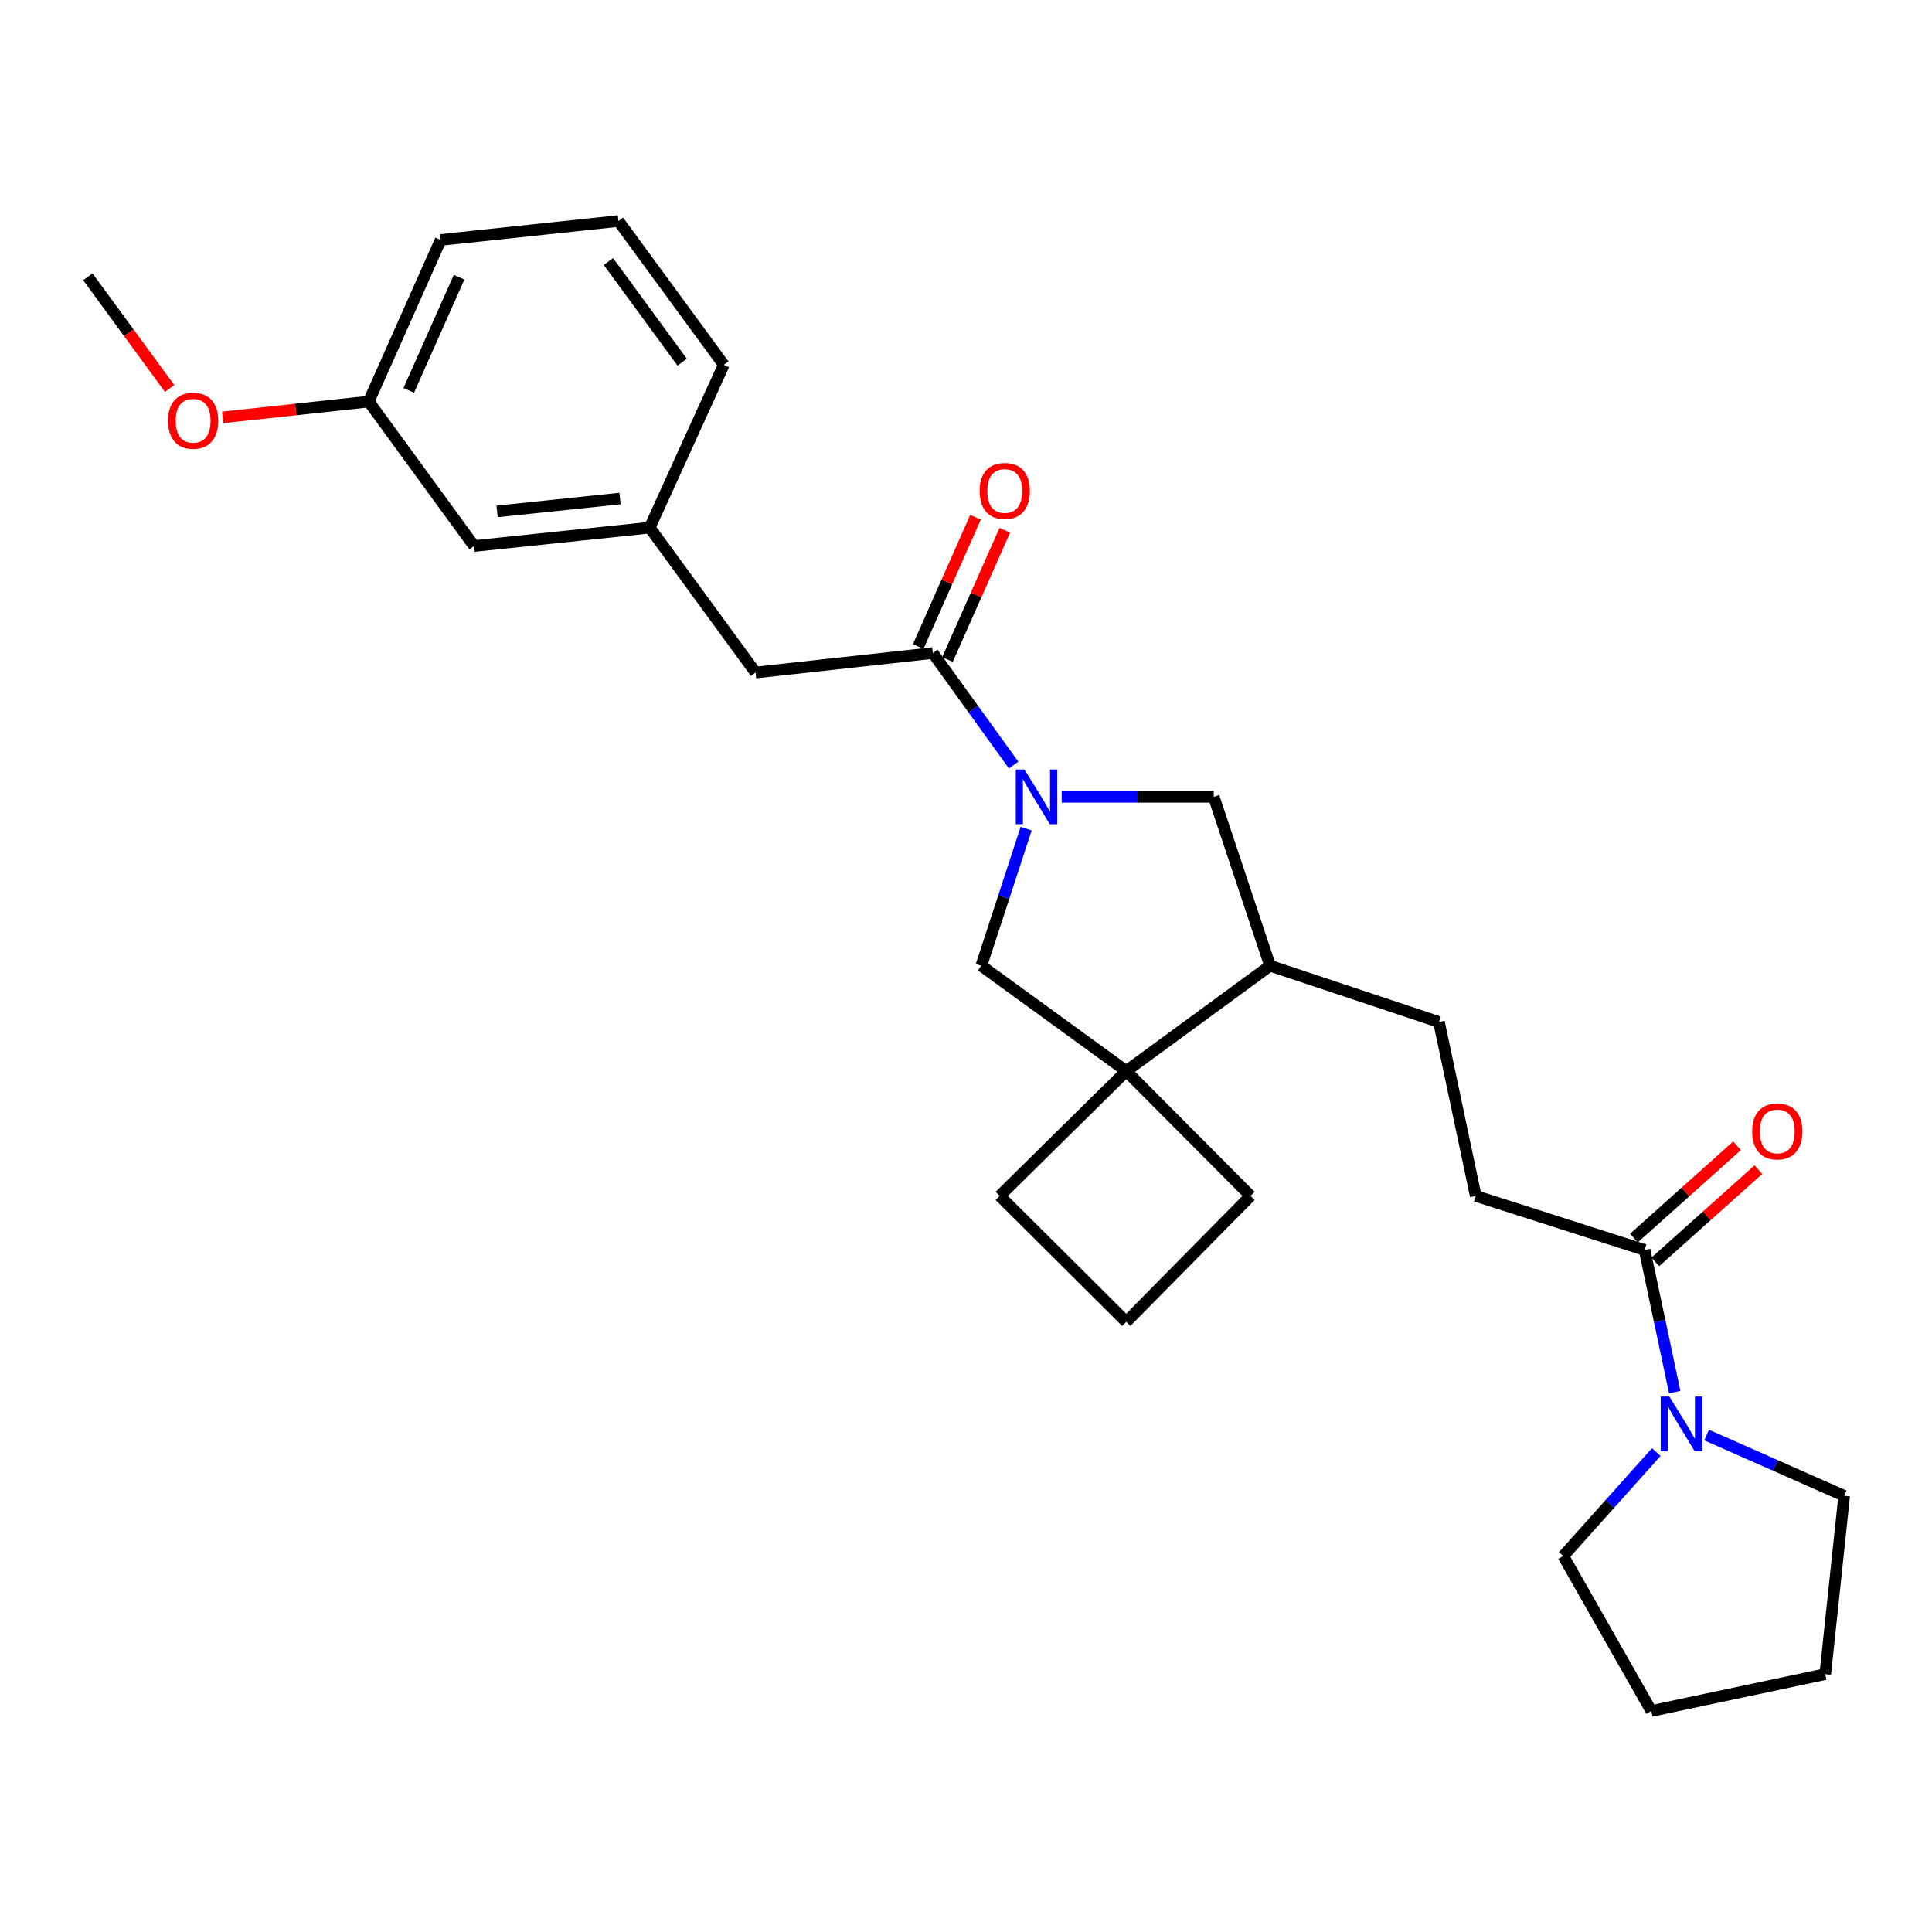 <?xml version='1.0' encoding='iso-8859-1'?>
<svg version='1.1' baseProfile='full'
              xmlns='http://www.w3.org/2000/svg'
                      xmlns:rdkit='http://www.rdkit.org/xml'
                      xmlns:xlink='http://www.w3.org/1999/xlink'
                  xml:space='preserve'
width='1000px' height='1000px' viewBox='0 0 1000 1000'>
<!-- END OF HEADER -->
<rect style='opacity:1.0;fill:#FFFFFF;stroke:none' width='1000' height='1000' x='0' y='0'> </rect>
<path class='bond-0' d='M 524.644,395.987 L 503.74,366.999' style='fill:none;fill-rule:evenodd;stroke:#0000FF;stroke-width:6px;stroke-linecap:butt;stroke-linejoin:miter;stroke-opacity:1' />
<path class='bond-0' d='M 503.74,366.999 L 482.836,338.012' style='fill:none;fill-rule:evenodd;stroke:#000000;stroke-width:6px;stroke-linecap:butt;stroke-linejoin:miter;stroke-opacity:1' />
<path class='bond-4' d='M 531.129,428.9 L 519.528,464.381' style='fill:none;fill-rule:evenodd;stroke:#0000FF;stroke-width:6px;stroke-linecap:butt;stroke-linejoin:miter;stroke-opacity:1' />
<path class='bond-4' d='M 519.528,464.381 L 507.928,499.862' style='fill:none;fill-rule:evenodd;stroke:#000000;stroke-width:6px;stroke-linecap:butt;stroke-linejoin:miter;stroke-opacity:1' />
<path class='bond-5' d='M 549.543,412.441 L 588.892,412.441' style='fill:none;fill-rule:evenodd;stroke:#0000FF;stroke-width:6px;stroke-linecap:butt;stroke-linejoin:miter;stroke-opacity:1' />
<path class='bond-5' d='M 588.892,412.441 L 628.24,412.441' style='fill:none;fill-rule:evenodd;stroke:#000000;stroke-width:6px;stroke-linecap:butt;stroke-linejoin:miter;stroke-opacity:1' />
<path class='bond-7' d='M 482.836,338.012 L 391.078,348.095' style='fill:none;fill-rule:evenodd;stroke:#000000;stroke-width:6px;stroke-linecap:butt;stroke-linejoin:miter;stroke-opacity:1' />
<path class='bond-8' d='M 490.413,341.37 L 505.242,307.91' style='fill:none;fill-rule:evenodd;stroke:#000000;stroke-width:6px;stroke-linecap:butt;stroke-linejoin:miter;stroke-opacity:1' />
<path class='bond-8' d='M 505.242,307.91 L 520.072,274.449' style='fill:none;fill-rule:evenodd;stroke:#FF0000;stroke-width:6px;stroke-linecap:butt;stroke-linejoin:miter;stroke-opacity:1' />
<path class='bond-8' d='M 475.26,334.654 L 490.089,301.194' style='fill:none;fill-rule:evenodd;stroke:#000000;stroke-width:6px;stroke-linecap:butt;stroke-linejoin:miter;stroke-opacity:1' />
<path class='bond-8' d='M 490.089,301.194 L 504.919,267.733' style='fill:none;fill-rule:evenodd;stroke:#FF0000;stroke-width:6px;stroke-linecap:butt;stroke-linejoin:miter;stroke-opacity:1' />
<path class='bond-1' d='M 582.955,554.373 L 507.928,499.862' style='fill:none;fill-rule:evenodd;stroke:#000000;stroke-width:6px;stroke-linecap:butt;stroke-linejoin:miter;stroke-opacity:1' />
<path class='bond-15' d='M 582.955,554.373 L 647.273,619.005' style='fill:none;fill-rule:evenodd;stroke:#000000;stroke-width:6px;stroke-linecap:butt;stroke-linejoin:miter;stroke-opacity:1' />
<path class='bond-16' d='M 582.955,554.373 L 517.44,619.005' style='fill:none;fill-rule:evenodd;stroke:#000000;stroke-width:6px;stroke-linecap:butt;stroke-linejoin:miter;stroke-opacity:1' />
<path class='bond-27' d='M 582.955,554.373 L 657.384,499.862' style='fill:none;fill-rule:evenodd;stroke:#000000;stroke-width:6px;stroke-linecap:butt;stroke-linejoin:miter;stroke-opacity:1' />
<path class='bond-2' d='M 866.825,720.554 L 859.038,683.771' style='fill:none;fill-rule:evenodd;stroke:#0000FF;stroke-width:6px;stroke-linecap:butt;stroke-linejoin:miter;stroke-opacity:1' />
<path class='bond-2' d='M 859.038,683.771 L 851.25,646.988' style='fill:none;fill-rule:evenodd;stroke:#000000;stroke-width:6px;stroke-linecap:butt;stroke-linejoin:miter;stroke-opacity:1' />
<path class='bond-17' d='M 883.353,742.777 L 918.949,758.506' style='fill:none;fill-rule:evenodd;stroke:#0000FF;stroke-width:6px;stroke-linecap:butt;stroke-linejoin:miter;stroke-opacity:1' />
<path class='bond-17' d='M 918.949,758.506 L 954.545,774.234' style='fill:none;fill-rule:evenodd;stroke:#000000;stroke-width:6px;stroke-linecap:butt;stroke-linejoin:miter;stroke-opacity:1' />
<path class='bond-18' d='M 857.277,751.582 L 833.214,778.479' style='fill:none;fill-rule:evenodd;stroke:#0000FF;stroke-width:6px;stroke-linecap:butt;stroke-linejoin:miter;stroke-opacity:1' />
<path class='bond-18' d='M 833.214,778.479 L 809.151,805.375' style='fill:none;fill-rule:evenodd;stroke:#000000;stroke-width:6px;stroke-linecap:butt;stroke-linejoin:miter;stroke-opacity:1' />
<path class='bond-3' d='M 851.25,646.988 L 763.838,619.005' style='fill:none;fill-rule:evenodd;stroke:#000000;stroke-width:6px;stroke-linecap:butt;stroke-linejoin:miter;stroke-opacity:1' />
<path class='bond-10' d='M 856.776,653.163 L 883.456,629.288' style='fill:none;fill-rule:evenodd;stroke:#000000;stroke-width:6px;stroke-linecap:butt;stroke-linejoin:miter;stroke-opacity:1' />
<path class='bond-10' d='M 883.456,629.288 L 910.137,605.413' style='fill:none;fill-rule:evenodd;stroke:#FF0000;stroke-width:6px;stroke-linecap:butt;stroke-linejoin:miter;stroke-opacity:1' />
<path class='bond-10' d='M 845.723,640.812 L 872.404,616.937' style='fill:none;fill-rule:evenodd;stroke:#000000;stroke-width:6px;stroke-linecap:butt;stroke-linejoin:miter;stroke-opacity:1' />
<path class='bond-10' d='M 872.404,616.937 L 899.084,593.062' style='fill:none;fill-rule:evenodd;stroke:#FF0000;stroke-width:6px;stroke-linecap:butt;stroke-linejoin:miter;stroke-opacity:1' />
<path class='bond-6' d='M 628.24,412.441 L 657.384,499.862' style='fill:none;fill-rule:evenodd;stroke:#000000;stroke-width:6px;stroke-linecap:butt;stroke-linejoin:miter;stroke-opacity:1' />
<path class='bond-11' d='M 657.384,499.862 L 744.805,528.978' style='fill:none;fill-rule:evenodd;stroke:#000000;stroke-width:6px;stroke-linecap:butt;stroke-linejoin:miter;stroke-opacity:1' />
<path class='bond-12' d='M 391.078,348.095 L 336.281,273.096' style='fill:none;fill-rule:evenodd;stroke:#000000;stroke-width:6px;stroke-linecap:butt;stroke-linejoin:miter;stroke-opacity:1' />
<path class='bond-9' d='M 763.838,619.005 L 744.805,528.978' style='fill:none;fill-rule:evenodd;stroke:#000000;stroke-width:6px;stroke-linecap:butt;stroke-linejoin:miter;stroke-opacity:1' />
<path class='bond-13' d='M 336.281,273.096 L 245.398,282.617' style='fill:none;fill-rule:evenodd;stroke:#000000;stroke-width:6px;stroke-linecap:butt;stroke-linejoin:miter;stroke-opacity:1' />
<path class='bond-13' d='M 320.922,258.04 L 257.303,264.704' style='fill:none;fill-rule:evenodd;stroke:#000000;stroke-width:6px;stroke-linecap:butt;stroke-linejoin:miter;stroke-opacity:1' />
<path class='bond-22' d='M 336.281,273.096 L 374.633,188.833' style='fill:none;fill-rule:evenodd;stroke:#000000;stroke-width:6px;stroke-linecap:butt;stroke-linejoin:miter;stroke-opacity:1' />
<path class='bond-14' d='M 245.398,282.617 L 190.849,207.866' style='fill:none;fill-rule:evenodd;stroke:#000000;stroke-width:6px;stroke-linecap:butt;stroke-linejoin:miter;stroke-opacity:1' />
<path class='bond-19' d='M 190.849,207.866 L 153.05,211.956' style='fill:none;fill-rule:evenodd;stroke:#000000;stroke-width:6px;stroke-linecap:butt;stroke-linejoin:miter;stroke-opacity:1' />
<path class='bond-19' d='M 153.05,211.956 L 115.251,216.046' style='fill:none;fill-rule:evenodd;stroke:#FF0000;stroke-width:6px;stroke-linecap:butt;stroke-linejoin:miter;stroke-opacity:1' />
<path class='bond-29' d='M 190.849,207.866 L 228.068,124.202' style='fill:none;fill-rule:evenodd;stroke:#000000;stroke-width:6px;stroke-linecap:butt;stroke-linejoin:miter;stroke-opacity:1' />
<path class='bond-29' d='M 211.576,202.053 L 237.629,143.488' style='fill:none;fill-rule:evenodd;stroke:#000000;stroke-width:6px;stroke-linecap:butt;stroke-linejoin:miter;stroke-opacity:1' />
<path class='bond-28' d='M 647.273,619.005 L 582.955,684.207' style='fill:none;fill-rule:evenodd;stroke:#000000;stroke-width:6px;stroke-linecap:butt;stroke-linejoin:miter;stroke-opacity:1' />
<path class='bond-20' d='M 517.44,619.005 L 582.955,684.207' style='fill:none;fill-rule:evenodd;stroke:#000000;stroke-width:6px;stroke-linecap:butt;stroke-linejoin:miter;stroke-opacity:1' />
<path class='bond-25' d='M 954.545,774.234 L 944.748,866.535' style='fill:none;fill-rule:evenodd;stroke:#000000;stroke-width:6px;stroke-linecap:butt;stroke-linejoin:miter;stroke-opacity:1' />
<path class='bond-26' d='M 809.151,805.375 L 854.721,885.596' style='fill:none;fill-rule:evenodd;stroke:#000000;stroke-width:6px;stroke-linecap:butt;stroke-linejoin:miter;stroke-opacity:1' />
<path class='bond-24' d='M 87.79,201.073 L 66.622,172.168' style='fill:none;fill-rule:evenodd;stroke:#FF0000;stroke-width:6px;stroke-linecap:butt;stroke-linejoin:miter;stroke-opacity:1' />
<path class='bond-24' d='M 66.622,172.168 L 45.455,143.262' style='fill:none;fill-rule:evenodd;stroke:#000000;stroke-width:6px;stroke-linecap:butt;stroke-linejoin:miter;stroke-opacity:1' />
<path class='bond-21' d='M 320.112,114.404 L 374.633,188.833' style='fill:none;fill-rule:evenodd;stroke:#000000;stroke-width:6px;stroke-linecap:butt;stroke-linejoin:miter;stroke-opacity:1' />
<path class='bond-21' d='M 314.919,135.363 L 353.084,187.463' style='fill:none;fill-rule:evenodd;stroke:#000000;stroke-width:6px;stroke-linecap:butt;stroke-linejoin:miter;stroke-opacity:1' />
<path class='bond-23' d='M 320.112,114.404 L 228.068,124.202' style='fill:none;fill-rule:evenodd;stroke:#000000;stroke-width:6px;stroke-linecap:butt;stroke-linejoin:miter;stroke-opacity:1' />
<path class='bond-30' d='M 944.748,866.535 L 854.721,885.596' style='fill:none;fill-rule:evenodd;stroke:#000000;stroke-width:6px;stroke-linecap:butt;stroke-linejoin:miter;stroke-opacity:1' />
<path  class='atom-0' d='M 530.25 398.281
L 539.53 413.281
Q 540.45 414.761, 541.93 417.441
Q 543.41 420.121, 543.49 420.281
L 543.49 398.281
L 547.25 398.281
L 547.25 426.601
L 543.37 426.601
L 533.41 410.201
Q 532.25 408.281, 531.01 406.081
Q 529.81 403.881, 529.45 403.201
L 529.45 426.601
L 525.77 426.601
L 525.77 398.281
L 530.25 398.281
' fill='#0000FF'/>
<path  class='atom-3' d='M 864.05 722.855
L 873.33 737.855
Q 874.25 739.335, 875.73 742.015
Q 877.21 744.695, 877.29 744.855
L 877.29 722.855
L 881.05 722.855
L 881.05 751.175
L 877.17 751.175
L 867.21 734.775
Q 866.05 732.855, 864.81 730.655
Q 863.61 728.455, 863.25 727.775
L 863.25 751.175
L 859.57 751.175
L 859.57 722.855
L 864.05 722.855
' fill='#0000FF'/>
<path  class='atom-9' d='M 507.055 254.115
Q 507.055 247.315, 510.415 243.515
Q 513.775 239.715, 520.055 239.715
Q 526.335 239.715, 529.695 243.515
Q 533.055 247.315, 533.055 254.115
Q 533.055 260.995, 529.655 264.915
Q 526.255 268.795, 520.055 268.795
Q 513.815 268.795, 510.415 264.915
Q 507.055 261.035, 507.055 254.115
M 520.055 265.595
Q 524.375 265.595, 526.695 262.715
Q 529.055 259.795, 529.055 254.115
Q 529.055 248.555, 526.695 245.755
Q 524.375 242.915, 520.055 242.915
Q 515.735 242.915, 513.375 245.715
Q 511.055 248.515, 511.055 254.115
Q 511.055 259.835, 513.375 262.715
Q 515.735 265.595, 520.055 265.595
' fill='#FF0000'/>
<path  class='atom-11' d='M 906.914 585.623
Q 906.914 578.823, 910.274 575.023
Q 913.634 571.223, 919.914 571.223
Q 926.194 571.223, 929.554 575.023
Q 932.914 578.823, 932.914 585.623
Q 932.914 592.503, 929.514 596.423
Q 926.114 600.303, 919.914 600.303
Q 913.674 600.303, 910.274 596.423
Q 906.914 592.543, 906.914 585.623
M 919.914 597.103
Q 924.234 597.103, 926.554 594.223
Q 928.914 591.303, 928.914 585.623
Q 928.914 580.063, 926.554 577.263
Q 924.234 574.423, 919.914 574.423
Q 915.594 574.423, 913.234 577.223
Q 910.914 580.023, 910.914 585.623
Q 910.914 591.343, 913.234 594.223
Q 915.594 597.103, 919.914 597.103
' fill='#FF0000'/>
<path  class='atom-20' d='M 86.966 217.78
Q 86.966 210.98, 90.326 207.18
Q 93.686 203.38, 99.966 203.38
Q 106.246 203.38, 109.606 207.18
Q 112.966 210.98, 112.966 217.78
Q 112.966 224.66, 109.566 228.58
Q 106.166 232.46, 99.966 232.46
Q 93.726 232.46, 90.326 228.58
Q 86.966 224.7, 86.966 217.78
M 99.966 229.26
Q 104.286 229.26, 106.606 226.38
Q 108.966 223.46, 108.966 217.78
Q 108.966 212.22, 106.606 209.42
Q 104.286 206.58, 99.966 206.58
Q 95.646 206.58, 93.286 209.38
Q 90.966 212.18, 90.966 217.78
Q 90.966 223.5, 93.286 226.38
Q 95.646 229.26, 99.966 229.26
' fill='#FF0000'/>
</svg>
